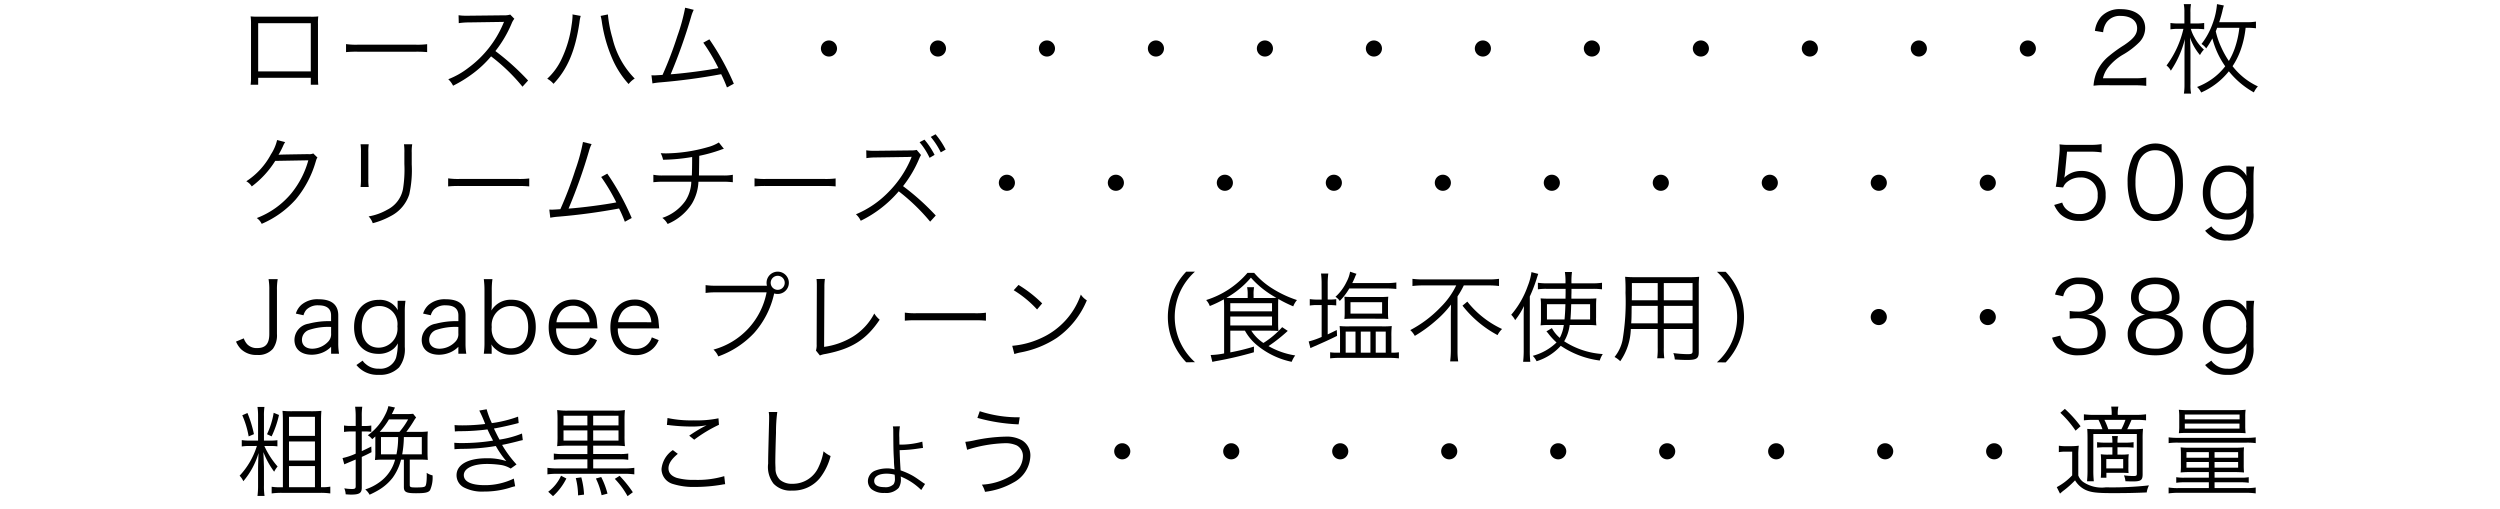 <svg xmlns="http://www.w3.org/2000/svg" viewBox="0 0 331 67.409"><g id="デザイン"><path d="M34.182,10.3v.923h-1a6.754,6.754,0,0,0,.052-.975V3.185a6.668,6.668,0,0,0-.052-1.014,9.376,9.376,0,0,0,1.014.039h6.929a6.772,6.772,0,0,0,1.015-.039A7.051,7.051,0,0,0,42.1,3.185v7.033c0,.39.012.728.039,1h-.989V10.3Zm6.967-7.228H34.182V9.451h6.967Z"/><path d="M45.815,5.837a9.21,9.21,0,0,0,1.613.078H54.98a10.261,10.261,0,0,0,1.574-.065V6.9a14.871,14.871,0,0,0-1.586-.052h-7.54a14.235,14.235,0,0,0-1.613.052Z"/><path d="M69.178,11.479a24.216,24.216,0,0,0-4.16-4.017,14.116,14.116,0,0,1-2.484,2.327,16.741,16.741,0,0,1-2.548,1.56,2.907,2.907,0,0,0-.636-.858A10.46,10.46,0,0,0,61.988,9a14.082,14.082,0,0,0,4.641-5.863c.026-.078.039-.091.065-.156a.239.239,0,0,0,.039-.091,2.2,2.2,0,0,1-.311.013l-4.343.065a8.747,8.747,0,0,0-1.339.1l-.026-1.053a6.109,6.109,0,0,0,1.027.065h.338l4.642-.052a2.428,2.428,0,0,0,.832-.1l.546.559a2.424,2.424,0,0,0-.365.637A15.685,15.685,0,0,1,65.59,6.76a32.391,32.391,0,0,1,4.329,3.9Z"/><path d="M76.886,2.106a5.235,5.235,0,0,0-.169.884C76.171,6.7,75.144,9.139,73.285,11.1a2.859,2.859,0,0,0-.832-.676,8.357,8.357,0,0,0,1.885-2.574,15.055,15.055,0,0,0,1.339-4.511,10.311,10.311,0,0,0,.13-1.222,1.436,1.436,0,0,0-.013-.208Zm3.6-.195a16.344,16.344,0,0,0,.6,3.12A11.349,11.349,0,0,0,84.036,10.4a3.015,3.015,0,0,0-.806.728,12.114,12.114,0,0,1-2.171-3.38,19.073,19.073,0,0,1-1.365-4.784,6.038,6.038,0,0,0-.169-.858Z"/><path d="M91.85,1.3a5.131,5.131,0,0,0-.352.936,70.432,70.432,0,0,1-2.7,7.6c1.729-.117,4.784-.52,6.318-.819a25.182,25.182,0,0,0-2-3.367l.806-.442a33.608,33.608,0,0,1,3.237,5.876l-.91.494a17.89,17.89,0,0,0-.766-1.755,80.371,80.371,0,0,1-8,1.079,9.245,9.245,0,0,0-1.1.143l-.13-1.079c.3.013.3.013.364.013.091,0,.806-.039,1.105-.065a49.811,49.811,0,0,0,1.964-5.148,24.622,24.622,0,0,0,1.026-3.744Z"/><path d="M37.756,18.816a2.542,2.542,0,0,0-.285.533,12.342,12.342,0,0,1-.6,1.157c.169-.039.169-.039,3.927-.1a1.294,1.294,0,0,0,.676-.09l.558.545c-.117.156-.117.169-.26.638a13.738,13.738,0,0,1-2.6,4.887,12.724,12.724,0,0,1-4.525,3.251,1.953,1.953,0,0,0-.65-.767,11.058,11.058,0,0,0,4.589-3.289,11.934,11.934,0,0,0,2.236-4.356l-4.381.078a12.551,12.551,0,0,1-3.107,3.381A1.927,1.927,0,0,0,32.608,24a9.623,9.623,0,0,0,3.263-3.562,5.886,5.886,0,0,0,.819-1.9Z"/><path d="M48.818,19.1a7.145,7.145,0,0,0-.051,1.079v3.5a6.921,6.921,0,0,0,.051,1.079H47.739a7.835,7.835,0,0,0,.053-1.091V20.194a7.622,7.622,0,0,0-.053-1.092Zm5.76,0a5.8,5.8,0,0,0-.065,1.131v1.535a14.647,14.647,0,0,1-.325,3.964,4.939,4.939,0,0,1-2.47,2.887,10.28,10.28,0,0,1-2.366.936,2.486,2.486,0,0,0-.546-.9,7.552,7.552,0,0,0,2.469-.885,3.872,3.872,0,0,0,2.08-2.742,16.073,16.073,0,0,0,.183-3.316V20.247a7.236,7.236,0,0,0-.052-1.145Z"/><path d="M59.336,23.613a9.2,9.2,0,0,0,1.612.078H68.5a10.229,10.229,0,0,0,1.572-.065V24.68a14.794,14.794,0,0,0-1.586-.053h-7.54a14.128,14.128,0,0,0-1.612.053Z"/><path d="M78.329,19.076a5.066,5.066,0,0,0-.351.936,70.3,70.3,0,0,1-2.7,7.606c1.73-.118,4.785-.52,6.319-.82a25.27,25.27,0,0,0-2-3.366l.806-.443a33.649,33.649,0,0,1,3.237,5.877l-.91.494a17.54,17.54,0,0,0-.767-1.756,80.016,80.016,0,0,1-8,1.08,9.09,9.09,0,0,0-1.106.143l-.129-1.079c.3.013.3.013.364.013.091,0,.806-.039,1.1-.065a49.376,49.376,0,0,0,1.964-5.149A24.668,24.668,0,0,0,77.185,18.8Z"/><path d="M95.841,19.7a2.6,2.6,0,0,0-.4.131,20.327,20.327,0,0,1-2.861.8c-.013,1.248-.025,2.093-.039,2.6h3.12a6.1,6.1,0,0,0,1.365-.091v.988a10.224,10.224,0,0,0-1.365-.065H92.474a6.2,6.2,0,0,1-.846,2.873,7,7,0,0,1-3.236,2.718,2.477,2.477,0,0,0-.7-.806,6.073,6.073,0,0,0,3.042-2.236,4.884,4.884,0,0,0,.793-2.549H87.871a10.243,10.243,0,0,0-1.365.065v-.988a6.113,6.113,0,0,0,1.365.091H91.6c.025-.571.039-1.3.039-2.444a24.561,24.561,0,0,1-3.849.364,3.391,3.391,0,0,0-.312-.871c.365.027.559.027.754.027a20.89,20.89,0,0,0,5.46-.82,5.426,5.426,0,0,0,1.483-.624Z"/><path d="M99.9,23.613a9.189,9.189,0,0,0,1.612.078h7.553a10.253,10.253,0,0,0,1.573-.065V24.68a14.794,14.794,0,0,0-1.586-.053h-7.54a14.117,14.117,0,0,0-1.612.053Z"/><path d="M123.153,29.347a26.2,26.2,0,0,0-4.16-4.017,15.59,15.59,0,0,1-5.031,3.9,2.589,2.589,0,0,0-.637-.857,13,13,0,0,0,4.317-2.952,14.045,14.045,0,0,0,2.963-4.407c.04-.091.04-.117.1-.26-.116.013-.155.013-.312.026l-4.341.065a8.479,8.479,0,0,0-1.34.092L114.69,19.9a6.109,6.109,0,0,0,1.027.065h.339l4.615-.052a2.971,2.971,0,0,0,.7-.065l.572.677a4.363,4.363,0,0,0-.247.493,15.683,15.683,0,0,1-2.132,3.628,31.757,31.757,0,0,1,4.33,3.887ZM122.4,18.491a9.828,9.828,0,0,1,1.339,2.015l-.663.39a9.107,9.107,0,0,0-1.325-2.067Zm1.469-.715a10.586,10.586,0,0,1,1.34,2.028l-.65.364a10.339,10.339,0,0,0-1.327-2.041Z"/><path d="M36.769,36.957a7.766,7.766,0,0,0-.1,1.456v5.8a3.047,3.047,0,0,1-.533,1.963,2.524,2.524,0,0,1-2.093.819,2.91,2.91,0,0,1-2.145-.78,3.3,3.3,0,0,1-.65-.988l1.028-.429a2.3,2.3,0,0,0,.454.78,1.734,1.734,0,0,0,1.326.507c1.1,0,1.6-.572,1.6-1.872v-5.8a7.867,7.867,0,0,0-.1-1.456Z"/><path d="M43.839,45.914a3.394,3.394,0,0,1-1.2.793,3.847,3.847,0,0,1-1.353.26c-1.43,0-2.3-.741-2.3-1.976a2.194,2.194,0,0,1,1.86-2.132,10.6,10.6,0,0,1,2.989-.338v-.754c0-.884-.559-1.339-1.638-1.339a2.132,2.132,0,0,0-1.612.559,1.816,1.816,0,0,0-.4.754l-1.015-.221a2.572,2.572,0,0,1,.728-1.157,3.275,3.275,0,0,1,2.288-.741c1.716,0,2.6.728,2.6,2.132v3.653a8.21,8.21,0,0,0,.105,1.43H43.839Zm0-2.626a8.029,8.029,0,0,0-2.873.377A1.38,1.38,0,0,0,39.979,45c0,.715.532,1.17,1.377,1.17a2.941,2.941,0,0,0,2.081-.923,1.42,1.42,0,0,0,.4-1.118Z"/><path d="M48.013,47.747a1.79,1.79,0,0,0,.416.455,2.483,2.483,0,0,0,1.741.611,2.19,2.19,0,0,0,2.263-1.43,7.268,7.268,0,0,0,.233-1.924,2.344,2.344,0,0,1-.559.715,3.015,3.015,0,0,1-2.014.676c-1.964,0-3.212-1.365-3.212-3.536,0-2.21,1.274-3.614,3.289-3.614a2.686,2.686,0,0,1,2.5,1.365c-.013-.221-.025-.325-.025-.494V39.83h1.04a9.792,9.792,0,0,0-.091,1.456V45.94a3.937,3.937,0,0,1-.754,2.7,3.509,3.509,0,0,1-2.7.988,3.558,3.558,0,0,1-2.95-1.3Zm2.132-1.716a2.516,2.516,0,0,0,2.469-2.821,2.389,2.389,0,0,0-2.391-2.691c-1.444,0-2.327,1.066-2.327,2.8C47.9,45,48.753,46.031,50.145,46.031Z"/><path d="M60.687,45.914a3.388,3.388,0,0,1-1.2.793,3.837,3.837,0,0,1-1.352.26c-1.43,0-2.3-.741-2.3-1.976A2.193,2.193,0,0,1,57.7,42.859a10.614,10.614,0,0,1,2.99-.338v-.754c0-.884-.559-1.339-1.638-1.339a2.132,2.132,0,0,0-1.612.559,1.827,1.827,0,0,0-.4.754L56.02,41.52a2.572,2.572,0,0,1,.728-1.157,3.274,3.274,0,0,1,2.288-.741c1.716,0,2.6.728,2.6,2.132v3.653a8.313,8.313,0,0,0,.1,1.43H60.687Zm0-2.626a8.036,8.036,0,0,0-2.874.377A1.38,1.38,0,0,0,56.826,45c0,.715.532,1.17,1.378,1.17a2.939,2.939,0,0,0,2.08-.923,1.417,1.417,0,0,0,.4-1.118Z"/><path d="M64.054,46.837a10.248,10.248,0,0,0,.091-1.5V38.426a10.741,10.741,0,0,0-.091-1.469H65.2a9.935,9.935,0,0,0-.091,1.482v1.755a7.188,7.188,0,0,1-.052.923,2.957,2.957,0,0,1,2.678-1.43c2,0,3.2,1.352,3.2,3.614,0,2.288-1.223,3.666-3.251,3.666a2.915,2.915,0,0,1-2.015-.7,2.35,2.35,0,0,1-.611-.676,4.455,4.455,0,0,1,.039.52v.728Zm3.6-6.318A2.524,2.524,0,0,0,65.107,43.3a2.544,2.544,0,0,0,2.509,2.821c1.456,0,2.314-1.053,2.314-2.834C69.93,41.533,69.1,40.519,67.655,40.519Z"/><path d="M73.635,43.483a2.945,2.945,0,0,0,.52,1.82,2.175,2.175,0,0,0,1.833.884,2.124,2.124,0,0,0,2.145-1.521l.91.364a3.108,3.108,0,0,1-.715,1.079,3.246,3.246,0,0,1-2.353.91c-2.041,0-3.329-1.43-3.329-3.679,0-2.223,1.275-3.679,3.225-3.679a3.075,3.075,0,0,1,3.147,2.821c.012.143.064.65.09,1Zm4.433-.819a2.373,2.373,0,0,0-.689-1.6,2.109,2.109,0,0,0-1.534-.585A2.035,2.035,0,0,0,74,41.611a2.7,2.7,0,0,0-.325,1.053Z"/><path d="M81.8,43.483a2.945,2.945,0,0,0,.52,1.82,2.175,2.175,0,0,0,1.833.884A2.124,2.124,0,0,0,86.3,44.666l.91.364a3.108,3.108,0,0,1-.715,1.079,3.246,3.246,0,0,1-2.353.91c-2.041,0-3.328-1.43-3.328-3.679,0-2.223,1.274-3.679,3.224-3.679a3.075,3.075,0,0,1,3.147,2.821c.012.143.064.65.09,1Zm4.433-.819a2.373,2.373,0,0,0-.689-1.6,2.109,2.109,0,0,0-1.534-.585,2.035,2.035,0,0,0-1.846,1.131,2.7,2.7,0,0,0-.325,1.053Z"/><path d="M101.545,37.828a1.378,1.378,0,0,1-.052-.377,1.476,1.476,0,1,1,1.47,1.469,1.524,1.524,0,0,1-.455-.065c-.014.039-.014.039-.027.078a11.59,11.59,0,0,1-2.652,5.174A12.056,12.056,0,0,1,95.1,47.188a2.572,2.572,0,0,0-.637-.9,9.748,9.748,0,0,0,7.033-7.579H94.876a9.607,9.607,0,0,0-1.456.078V37.749a9.089,9.089,0,0,0,1.469.079h6.656Zm.494-.391a.93.93,0,1,0,.937-.922A.933.933,0,0,0,102.039,37.437Z"/><path d="M109.216,36.931a7.966,7.966,0,0,0-.066,1.157l-.039,7.839a9.82,9.82,0,0,0,3.719-1.3,7.869,7.869,0,0,0,2.925-3.12,3.311,3.311,0,0,0,.715.819c-1.782,2.652-3.693,3.861-7.163,4.537a3.25,3.25,0,0,0-.754.2l-.521-.65a2.462,2.462,0,0,0,.092-.845l.025-7.449v-.481a6.457,6.457,0,0,0-.039-.7Z"/><path d="M119.8,41.39a9.2,9.2,0,0,0,1.612.078h7.554a10.229,10.229,0,0,0,1.572-.065v1.053a14.871,14.871,0,0,0-1.586-.052h-7.54a14.213,14.213,0,0,0-1.612.052Z"/><path d="M134.02,45.784a11.321,11.321,0,0,0,3.783-1,9.823,9.823,0,0,0,5.3-5.785,2.6,2.6,0,0,0,.793.767,11.409,11.409,0,0,1-3.965,4.966,13.107,13.107,0,0,1-4.849,1.937,6.775,6.775,0,0,0-.78.208Zm.832-8.06a16.926,16.926,0,0,1,3.132,2.444l-.675.806a14.355,14.355,0,0,0-3.094-2.548Z"/><path d="M157.056,47.968a8.755,8.755,0,0,1-1.808-2.8,8.507,8.507,0,0,1,0-6.4,8.769,8.769,0,0,1,1.808-2.8h1.157a8.213,8.213,0,0,0-1.977,2.692,8.117,8.117,0,0,0,0,6.6,8.211,8.211,0,0,0,1.977,2.691Z"/><path d="M162.893,43.782v2.873a28.8,28.8,0,0,0,3.132-.767l-.012.754a48.522,48.522,0,0,1-5.019,1.17c-.142.026-.26.052-.48.1l-.221-.91a10.225,10.225,0,0,0,1.78-.208V40.714c0-.429-.012-.819-.038-1.079a16,16,0,0,1-1.859.884,2.331,2.331,0,0,0-.482-.793,11.864,11.864,0,0,0,5.474-3.6h.884a10.2,10.2,0,0,0,2.34,2.029,14.674,14.674,0,0,0,3.328,1.573,2.821,2.821,0,0,0-.494.832,17.211,17.211,0,0,1-1.976-.976c-.026.287-.026.534-.026.95v2.236c0,.52.013.754.039,1.053-.312-.026-.663-.039-1.209-.039h-2.379a5.434,5.434,0,0,0,1.6,1.625,11.513,11.513,0,0,0,2.484-2.093l.741.494a20.946,20.946,0,0,1-2.548,2.015,10.236,10.236,0,0,0,3.536,1.235,3.43,3.43,0,0,0-.468.845A10.578,10.578,0,0,1,166.4,45.68a6.65,6.65,0,0,1-1.572-1.9ZM168,39.453c.455,0,.637,0,.988-.026a12.455,12.455,0,0,1-3.367-2.665,12.1,12.1,0,0,1-3.25,2.678c.338.013.507.013.9.013h1.923v-.442a4.63,4.63,0,0,0-.077-.988h.923a4.955,4.955,0,0,0-.065.988v.442Zm-5.109,1.768h5.525V40.142h-5.525Zm0,1.872h5.525V41.91h-5.525Z"/><path d="M174.982,37.645a10.69,10.69,0,0,0-.078-1.429h.962a10.489,10.489,0,0,0-.078,1.443v2h.169a6.23,6.23,0,0,0,.962-.052v.832a9.121,9.121,0,0,0-.936-.052h-.195v3.887c.494-.234.637-.3,1.2-.585l.039.78c-.988.494-1.768.845-2.99,1.378-.208.091-.377.169-.533.247l-.234-.884a10.419,10.419,0,0,0,1.716-.6V40.389h-.572a6.072,6.072,0,0,0-1,.065V39.6a6.4,6.4,0,0,0,1.028.065h.545Zm9.425,9.049a4.946,4.946,0,0,0,.807-.052v.806a11.259,11.259,0,0,0-1.235-.065H177.31a10.008,10.008,0,0,0-1.2.065v-.806a5.714,5.714,0,0,0,.91.052h.4V44.562a12.41,12.41,0,0,0-.052-1.391,11.463,11.463,0,0,0,1.339.039h4.225a11.567,11.567,0,0,0,1.339-.039,11.352,11.352,0,0,0-.051,1.378v2.145Zm-5.759-8.5a8.507,8.507,0,0,1-1.26,1.651,1.944,1.944,0,0,0-.573-.546,6.376,6.376,0,0,0,1.469-1.976,4.392,4.392,0,0,0,.468-1.352l.846.285a3.8,3.8,0,0,0-.235.534c-.156.337-.22.494-.325.689h4.485a9.093,9.093,0,0,0,1.353-.078v.858a12.524,12.524,0,0,0-1.353-.065Zm.365,4c-.455,0-.7.013-1.015.039a7.609,7.609,0,0,0,.039-.806V40.09a7.609,7.609,0,0,0-.039-.806c.26.026.572.039,1.015.039h3.769a10.186,10.186,0,0,0,1.028-.039,7.031,7.031,0,0,0-.039.806v1.326a6.817,6.817,0,0,0,.039.819c-.313-.026-.507-.039-.95-.039Zm-.846,4.5h1.3V43.9h-1.3Zm.638-5.174h4.185V40.012h-4.185Zm1.364,5.174h1.274V43.9h-1.274Zm1.977,0h1.326V43.9h-1.326Z"/><path d="M188.425,37.789a11.935,11.935,0,0,0-1.417.078v-.95a10.48,10.48,0,0,0,1.4.079h8.645a9.917,9.917,0,0,0,1.417-.079v.95a11.1,11.1,0,0,0-1.4-.078h-3.263a11.086,11.086,0,0,1-.832,1.456v7.2a9.46,9.46,0,0,0,.09,1.4H192a11.944,11.944,0,0,0,.091-1.4V41.806c0-.52.013-.962.026-1.482a13.251,13.251,0,0,1-1.989,2.106,17.92,17.92,0,0,1-2.809,2.041,2.936,2.936,0,0,0-.6-.767,15.52,15.52,0,0,0,4.016-3.029,10.393,10.393,0,0,0,2.068-2.886Zm5.85,2.145a12.241,12.241,0,0,0,2,2.015,12.551,12.551,0,0,0,2.6,1.612,3.015,3.015,0,0,0-.6.806,14.566,14.566,0,0,1-4.641-3.9Z"/><path d="M201.736,42.092c0-.663,0-.754.039-1.573a9.55,9.55,0,0,1-1.17,1.872,2.643,2.643,0,0,0-.52-.715,11.844,11.844,0,0,0,2.185-3.8,7.676,7.676,0,0,0,.494-1.846l.9.234c-.091.26-.13.377-.234.715a19.693,19.693,0,0,1-.884,2.275v7.124a13.629,13.629,0,0,0,.065,1.521h-.949a13.4,13.4,0,0,0,.078-1.56Zm3.38.936a9.808,9.808,0,0,0-1.143.052,6.348,6.348,0,0,0,.051-.884V40.415a5.624,5.624,0,0,0-.051-.91c.35.026.532.039,1.17.039h2.131l.013-.78v-.52h-2.47a7.453,7.453,0,0,0-1.2.065v-.872a8.379,8.379,0,0,0,1.248.079h2.405a8.634,8.634,0,0,0-.078-1.5h.937a9.631,9.631,0,0,0-.066,1.5h2.744a9.13,9.13,0,0,0,1.3-.079v.872a8,8,0,0,0-1.221-.065h-2.822v.377c0,.052,0,.221-.012.468v.455h2.1c.56,0,.859-.013,1.209-.039-.025.286-.039.611-.039.975v1.56a6.78,6.78,0,0,0,.039,1.04,11.346,11.346,0,0,0-1.287-.052h-2.249a5.5,5.5,0,0,1-.728,2.158,10.574,10.574,0,0,0,5.11,1.69,3.417,3.417,0,0,0-.4.858,11.912,11.912,0,0,1-5.162-1.95,7.087,7.087,0,0,1-3.2,2.041,2.794,2.794,0,0,0-.507-.715,7.132,7.132,0,0,0,3.147-1.768,8.288,8.288,0,0,1-1.132-1.235c-.1-.117-.116-.143-.208-.234l.728-.429a4.41,4.41,0,0,0,1.041,1.287,5,5,0,0,0,.533-1.7Zm-.3-2.756V42.3h2.328c.051-.507.09-1.131.117-2.028Zm3.211,0c-.026.884-.051,1.43-.1,2.028h2.6V40.272Z"/><path d="M220.288,46.018a9.324,9.324,0,0,0,.065,1.417h-.936a9.572,9.572,0,0,0,.064-1.417V43.561H215.92a7.839,7.839,0,0,1-1.4,4.264,3.174,3.174,0,0,0-.754-.559,5.235,5.235,0,0,0,1.052-2.2,30.335,30.335,0,0,0,.4-6.3,19.757,19.757,0,0,0-.052-2.119,13.834,13.834,0,0,0,1.43.052h6.994a12.6,12.6,0,0,0,1.378-.052,10.953,10.953,0,0,0-.052,1.273v8.724c0,.819-.3,1.014-1.56,1.014-.416,0-1.066-.026-1.612-.065a3.038,3.038,0,0,0-.195-.845,16.624,16.624,0,0,0,1.859.143c.572,0,.689-.065.689-.39V43.561h-3.809Zm-4.251-5.525c-.014.364-.014.676-.014.858-.012.806-.012.858-.051,1.456h3.509V40.493Zm3.444-3.016h-3.419v1.547l-.012.728h3.431Zm4.616,2.275V37.477h-3.809v2.275Zm-3.809,3.055H224.1V40.493h-3.809Z"/><path d="M227.32,47.968a8.089,8.089,0,0,0,1.976-2.691,8.117,8.117,0,0,0,0-6.6,8.1,8.1,0,0,0-1.976-2.692h1.158a8.777,8.777,0,0,1,1.806,2.8,8.507,8.507,0,0,1,0,6.4,8.763,8.763,0,0,1-1.806,2.8Z"/><path d="M33.076,59.049a6.317,6.317,0,0,0-1.066.065v-.845a6.3,6.3,0,0,0,1.079.065h1.079V55.123a7.806,7.806,0,0,0-.078-1.248h.924a7.753,7.753,0,0,0-.066,1.235v3.224h.82a6.442,6.442,0,0,0,.961-.052V59.1a6.784,6.784,0,0,0-.961-.052H35a10.982,10.982,0,0,0,1.755,2.717,3.315,3.315,0,0,0-.455.69,10.994,10.994,0,0,1-1.43-2.6c.026.481.052,1.144.078,1.977v2.417a8.613,8.613,0,0,0,.078,1.417H34.09a10.8,10.8,0,0,0,.078-1.43v-2.2c0-.469.039-1.509.065-2.055a10.227,10.227,0,0,1-2.015,3.731,2.572,2.572,0,0,0-.494-.728,10.159,10.159,0,0,0,2.288-3.939Zm-.312-4.368a15.71,15.71,0,0,1,.858,2.8l-.7.3a12.047,12.047,0,0,0-.845-2.8Zm4.174.26a12.888,12.888,0,0,1-.976,2.834l-.61-.286a10.413,10.413,0,0,0,.883-2.834Zm4.16-.494a13.952,13.952,0,0,0,1.456-.052c-.039.429-.052.871-.052,1.495v8.619h.13a6.033,6.033,0,0,0,1.1-.078v.9a9.4,9.4,0,0,0-1.326-.079h-5.1a9.445,9.445,0,0,0-1.338.079v-.885a6.585,6.585,0,0,0,1.2.065h.286V55.76c0-.559-.013-.936-.052-1.365a11.471,11.471,0,0,0,1.314.052ZM38.264,57.71H41.7V55.188H38.264Zm0,3.263H41.7V58.451H38.264Zm0,3.536H41.7v-2.8H38.264Z"/><path d="M47.9,64.562c0,.714-.312.922-1.405.922-.247,0-.4-.013-.727-.039a2.413,2.413,0,0,0-.182-.793,6.3,6.3,0,0,0,.987.092c.416,0,.521-.066.521-.378V60.843c-.2.078-.2.078-.651.273-.286.117-.286.117-.494.208-.169.065-.22.092-.363.156l-.234-.832a8.444,8.444,0,0,0,1.742-.585V57.125h-.624a6.535,6.535,0,0,0-.923.065v-.858a4.878,4.878,0,0,0,.923.065h.624V55.162a9.133,9.133,0,0,0-.078-1.313h.949a8.494,8.494,0,0,0-.065,1.3V56.4h.494a3.818,3.818,0,0,0,.766-.065v.845a4.781,4.781,0,0,0-.818-.052H47.9v2.6c.442-.208.65-.3,1.26-.611l.027.754c-.585.3-.767.39-1.287.624Zm5.2-3.706A7.077,7.077,0,0,1,52,63.235a6.6,6.6,0,0,1-1.9,1.664,11.333,11.333,0,0,1-1.169.6,2.34,2.34,0,0,0-.573-.7,6.474,6.474,0,0,0,1.808-.9,5.318,5.318,0,0,0,2.144-3.042H50.8a9.768,9.768,0,0,0-1.157.052,7.97,7.97,0,0,0,.051-1.066V57.788c-.155.13-.22.2-.416.364a1.8,1.8,0,0,0-.585-.52,7.284,7.284,0,0,0,2.328-2.769,4.305,4.305,0,0,0,.4-1.092l.871.182a9.361,9.361,0,0,1-.416.871h1.95a7.879,7.879,0,0,0,.871-.039l.4.494a2.877,2.877,0,0,0-.221.3,15.1,15.1,0,0,1-1.079,1.6h1.69a9.1,9.1,0,0,0,1.157-.052c-.026.273-.039.624-.039,1.092V59.8c0,.52.013.819.039,1.092a11.088,11.088,0,0,0-1.157-.039H54.253V64.2c0,.3.1.339.819.339.819,0,1.092-.039,1.222-.157s.208-.6.208-1.469a2.957,2.957,0,0,0-.013-.312,2.279,2.279,0,0,0,.781.339,4.1,4.1,0,0,1-.326,1.949c-.221.325-.65.416-1.859.416-1.3,0-1.612-.156-1.612-.819V60.856Zm-.208-3.679a9.7,9.7,0,0,0,1.144-1.651H51.5a9.856,9.856,0,0,1-1.223,1.651h2.614Zm-.4,2.977a11.186,11.186,0,0,0,.222-2.288H50.443v2.288Zm3.355,0V57.866H53.473a14.065,14.065,0,0,1-.221,2.288Z"/><path d="M60.182,56.28c.311.026.532.039.974.039a25.685,25.685,0,0,0,3.081-.182,16.835,16.835,0,0,0-.78-1.781l.976-.169a10.725,10.725,0,0,0,.688,1.833,16.458,16.458,0,0,0,3.472-.858l.078.845c-1.157.312-2.549.611-3.276.728.2.429.545,1.118.741,1.469a13.209,13.209,0,0,0,2.976-.806l.105.871c-.222.052-.274.052-.7.169-.911.234-1.561.377-2.041.468a15.184,15.184,0,0,0,1.911,2.587l-.768.547a3.511,3.511,0,0,0-1.429-.495,13.172,13.172,0,0,0-1.7-.117c-1.872,0-3.081.585-3.081,1.482,0,.859.989,1.326,2.769,1.326a8.771,8.771,0,0,0,3.849-.871l.181,1.014a7.541,7.541,0,0,0-.779.222,11.366,11.366,0,0,1-3.328.481,5.247,5.247,0,0,1-2.679-.546,1.818,1.818,0,0,1-.975-1.613c0-1.4,1.5-2.249,3.965-2.249a7.81,7.81,0,0,1,2.626.377,11.918,11.918,0,0,1-1.39-2,27.1,27.1,0,0,1-4.564.377c-.624.026-.676.026-.91.052l-.025-.858a10.077,10.077,0,0,0,1.04.039,25.894,25.894,0,0,0,4.094-.325c-.338-.637-.416-.78-.741-1.482a27.656,27.656,0,0,1-3.51.234,7.094,7.094,0,0,0-.806.039Z"/><path d="M75.3,59.01a11.544,11.544,0,0,0-1.534.065,12.822,12.822,0,0,0,.051-1.43v-1.9a13.214,13.214,0,0,0-.051-1.456,9.13,9.13,0,0,0,1.456.078h6.019a8.018,8.018,0,0,0,1.5-.078,12.644,12.644,0,0,0-.052,1.417v1.937a12.614,12.614,0,0,0,.052,1.43,11.353,11.353,0,0,0-1.508-.065H78.537v1.105h3.5a6.566,6.566,0,0,0,1.144-.065v.832a6.675,6.675,0,0,0-1.131-.065h-3.51v1.2H82.71a8.4,8.4,0,0,0,1.274-.078v.871a9.3,9.3,0,0,0-1.274-.078H73.727a8.9,8.9,0,0,0-1.248.078v-.871a8.041,8.041,0,0,0,1.248.078H77.77v-1.2H74.455a6.61,6.61,0,0,0-1.132.065V60.05a6.427,6.427,0,0,0,1.132.065H77.77V59.01Zm-.313,4.343a7.884,7.884,0,0,1-1.767,2.339l-.637-.585a5.529,5.529,0,0,0,1.7-2.119Zm2.783-8.308H74.61v1.274h3.16Zm0,1.937H74.61v1.352h3.16ZM76.964,63.2a10.411,10.411,0,0,1,.364,2.288l-.793.1a9.505,9.505,0,0,0-.3-2.288Zm4.927-6.877V55.045H78.537v1.274Zm0,2.015V56.982H78.537v1.352ZM79.6,63.157a10.588,10.588,0,0,1,.832,2.2l-.78.208a9.26,9.26,0,0,0-.755-2.209ZM82.034,63a15.456,15.456,0,0,1,1.755,2.171l-.7.52A10.85,10.85,0,0,0,81.4,63.4Z"/><path d="M89.743,60.089c-.845.7-1.235,1.3-1.235,1.911s.377,1.027,1.105,1.274a8.278,8.278,0,0,0,2.379.26,12.379,12.379,0,0,0,3.9-.493l.117,1.065a3.858,3.858,0,0,0-.443.065,21.194,21.194,0,0,1-3.509.3,9.178,9.178,0,0,1-2.991-.4A2.07,2.07,0,0,1,87.585,62.1a3.416,3.416,0,0,1,1.5-2.509Zm-1.365-4.745a14.863,14.863,0,0,0,3.458.312,14.217,14.217,0,0,0,3.289-.273l.065.858a18.551,18.551,0,0,0-3.276,1.976l-.663-.533a20.3,20.3,0,0,1,1.729-1.079c.143-.078.169-.091.326-.169.09-.052.117-.052.247-.13a10.289,10.289,0,0,1-1.963.169,25.448,25.448,0,0,1-2.861-.169,3.053,3.053,0,0,0-.429-.039Z"/><path d="M102.912,54.551a20.043,20.043,0,0,0-.169,2.743c-.053,1.56-.092,3.328-.092,3.913,0,.156.014.481.027.78a2.039,2.039,0,0,0,.611,1.56,2.446,2.446,0,0,0,1.625.507,3.733,3.733,0,0,0,3.484-2.262,7.686,7.686,0,0,0,.637-2.041,3.677,3.677,0,0,0,.936.624,7.9,7.9,0,0,1-1.443,2.951,4.552,4.552,0,0,1-3.666,1.626,3.083,3.083,0,0,1-2.444-.911,3.621,3.621,0,0,1-.715-2.665c0-.871.013-1.2.116-5.291.014-.39.014-.637.014-.845a4.1,4.1,0,0,0-.052-.689Z"/><path d="M119.149,56.449a7.1,7.1,0,0,0-.078,1.508c0,.039,0,.338.013.91a10.635,10.635,0,0,0,3.029-.39l.091.832c-.142.013-.142.013-.7.091a17.454,17.454,0,0,1-2.393.2c.027.845.052,1.547.13,2.678a9.531,9.531,0,0,1,1.678.754c.338.208.454.286,1.248.846a2.562,2.562,0,0,0,.312.194l-.507.807a8.146,8.146,0,0,0-2.51-1.7,1.549,1.549,0,0,1-.207-.1,4.423,4.423,0,0,1,.025.468,2.011,2.011,0,0,1-.3,1.053,2.241,2.241,0,0,1-1.859.663,2.556,2.556,0,0,1-1.728-.494,1.41,1.41,0,0,1-.482-1.066,1.519,1.519,0,0,1,.988-1.4,4.332,4.332,0,0,1,1.56-.286,3.387,3.387,0,0,1,.976.13.583.583,0,0,1-.013-.156,10.512,10.512,0,0,1-.066-1.131c-.051-.884-.065-1.274-.078-2.574l-.012-1.417a2.368,2.368,0,0,0-.053-.416Zm-1.768,6.266c-1.027,0-1.638.365-1.638.962,0,.533.468.82,1.339.82a1.5,1.5,0,0,0,1.235-.391,1.283,1.283,0,0,0,.169-.753,3.288,3.288,0,0,0-.039-.508A4.5,4.5,0,0,0,117.381,62.715Z"/><path d="M127.807,58.5a10.289,10.289,0,0,0,1.313-.221,21.721,21.721,0,0,1,3.965-.468,4.134,4.134,0,0,1,2.236.494,2.312,2.312,0,0,1,1.1,2.067,4.142,4.142,0,0,1-2.236,3.51,10,10,0,0,1-3.77,1.236,3.307,3.307,0,0,0-.416-.95,8.244,8.244,0,0,0,3.653-1.053,3.182,3.182,0,0,0,1.118-.923,2.91,2.91,0,0,0,.663-1.768,1.577,1.577,0,0,0-.832-1.456,3.621,3.621,0,0,0-1.6-.286,18.147,18.147,0,0,0-4.953.871Zm1.911-4.056a16.4,16.4,0,0,0,5.291.806l-.143.936a23.657,23.657,0,0,1-5.46-.858Z"/><path d="M110.822,6.422a1.066,1.066,0,1,1-1.066-1.066A1.071,1.071,0,0,1,110.822,6.422Z"/><path d="M125.252,6.422a1.066,1.066,0,1,1-1.066-1.066A1.071,1.071,0,0,1,125.252,6.422Z"/><path d="M139.683,6.422a1.066,1.066,0,1,1-1.067-1.066A1.072,1.072,0,0,1,139.683,6.422Z"/><path d="M154.112,6.422a1.066,1.066,0,1,1-1.066-1.066A1.071,1.071,0,0,1,154.112,6.422Z"/><path d="M168.542,6.422a1.066,1.066,0,1,1-1.066-1.066A1.071,1.071,0,0,1,168.542,6.422Z"/><path d="M182.973,6.422a1.066,1.066,0,1,1-1.067-1.066A1.072,1.072,0,0,1,182.973,6.422Z"/><path d="M197.4,6.422a1.066,1.066,0,1,1-1.066-1.066A1.071,1.071,0,0,1,197.4,6.422Z"/><path d="M211.832,6.422a1.066,1.066,0,1,1-1.066-1.066A1.071,1.071,0,0,1,211.832,6.422Z"/><path d="M226.263,6.422A1.066,1.066,0,1,1,225.2,5.356,1.072,1.072,0,0,1,226.263,6.422Z"/><path d="M240.692,6.422a1.066,1.066,0,1,1-1.066-1.066A1.071,1.071,0,0,1,240.692,6.422Z"/><path d="M255.122,6.422a1.066,1.066,0,1,1-1.066-1.066A1.071,1.071,0,0,1,255.122,6.422Z"/><path d="M269.553,6.422a1.066,1.066,0,1,1-1.067-1.066A1.072,1.072,0,0,1,269.553,6.422Z"/><path d="M278.613,11.284a9.31,9.31,0,0,0-1.43.065,5.969,5.969,0,0,1,.377-1.716A5.706,5.706,0,0,1,279.25,7.4a17.65,17.65,0,0,1,1.989-1.43c1.287-.871,1.716-1.443,1.716-2.236,0-.988-.832-1.625-2.158-1.625a2.15,2.15,0,0,0-1.885.845,2.63,2.63,0,0,0-.455,1.313l-1.092-.182a3.527,3.527,0,0,1,.82-1.872,3.321,3.321,0,0,1,2.612-1c1.964,0,3.224.988,3.224,2.522a2.709,2.709,0,0,1-.767,1.846,10.247,10.247,0,0,1-2.21,1.677,7.112,7.112,0,0,0-1.872,1.6,3.655,3.655,0,0,0-.741,1.508h4.147a11.34,11.34,0,0,0,1.586-.091v1.092a14.606,14.606,0,0,0-1.6-.078Z"/><path d="M290.065,3.822a5.031,5.031,0,0,0,.482,1.131A5.853,5.853,0,0,0,291.8,6.565a2.931,2.931,0,0,0-.521.728,7.344,7.344,0,0,1-1.325-2.327c.052.91.065,1.43.065,2.392v3.809a6.006,6.006,0,0,0,.078,1.222h-.949a7.5,7.5,0,0,0,.078-1.209V7.605c0-.9.012-1.495.051-2.431a13.128,13.128,0,0,1-1.858,4.186,2.029,2.029,0,0,0-.572-.689,12.871,12.871,0,0,0,2.236-4.849h-.624a6.381,6.381,0,0,0-1.093.065V3.042a6.641,6.641,0,0,0,1.106.065h.741V1.625A5.08,5.08,0,0,0,289.13.546h.962a5.081,5.081,0,0,0-.078,1.092V3.107h.728a6.945,6.945,0,0,0,1.092-.065v.832a9.917,9.917,0,0,0-1.092-.052Zm7.255-.143a12.738,12.738,0,0,1-.675,2.99,9.864,9.864,0,0,1-1.054,2.093,9.059,9.059,0,0,0,3.354,2.678,2.885,2.885,0,0,0-.533.793A11.208,11.208,0,0,1,295.1,9.438a9.546,9.546,0,0,1-3.666,2.809,2.111,2.111,0,0,0-.546-.729,8.938,8.938,0,0,0,1.976-1.053,8.046,8.046,0,0,0,1.755-1.69,11.088,11.088,0,0,1-1.7-3.692,11.753,11.753,0,0,1-.819,1.326,2.11,2.11,0,0,0-.624-.585,9.6,9.6,0,0,0,1.495-2.756,9.4,9.4,0,0,0,.559-2.522l.91.182a6.931,6.931,0,0,0-.2.754c-.1.429-.273,1.027-.416,1.456H297.4a7.509,7.509,0,0,0,1.288-.078v.884a9.957,9.957,0,0,0-1.262-.065Zm-3.77,0c-.091.234-.1.273-.182.455a9.942,9.942,0,0,0,.715,2.106A11.966,11.966,0,0,0,295.1,8.073a9.269,9.269,0,0,0,.78-1.664,12.391,12.391,0,0,0,.611-2.73Z"/><path d="M134.378,24.2a1.066,1.066,0,1,1-1.066-1.067A1.071,1.071,0,0,1,134.378,24.2Z"/><path d="M148.808,24.2a1.066,1.066,0,1,1-1.067-1.067A1.072,1.072,0,0,1,148.808,24.2Z"/><path d="M163.238,24.2a1.066,1.066,0,1,1-1.066-1.067A1.071,1.071,0,0,1,163.238,24.2Z"/><path d="M177.668,24.2a1.066,1.066,0,1,1-1.066-1.067A1.071,1.071,0,0,1,177.668,24.2Z"/><path d="M192.1,24.2a1.066,1.066,0,1,1-1.067-1.067A1.072,1.072,0,0,1,192.1,24.2Z"/><path d="M206.528,24.2a1.066,1.066,0,1,1-1.066-1.067A1.071,1.071,0,0,1,206.528,24.2Z"/><path d="M220.958,24.2a1.066,1.066,0,1,1-1.066-1.067A1.071,1.071,0,0,1,220.958,24.2Z"/><path d="M235.388,24.2a1.066,1.066,0,1,1-1.067-1.067A1.072,1.072,0,0,1,235.388,24.2Z"/><path d="M249.818,24.2a1.066,1.066,0,1,1-1.066-1.067A1.071,1.071,0,0,1,249.818,24.2Z"/><path d="M264.248,24.2a1.066,1.066,0,1,1-1.066-1.067A1.071,1.071,0,0,1,264.248,24.2Z"/><path d="M273.4,22.951a3.838,3.838,0,0,1-.1.585,3.154,3.154,0,0,1,2.274-.9,3.264,3.264,0,0,1,2.34.884,3.021,3.021,0,0,1,.871,2.289,3.242,3.242,0,0,1-3.51,3.432,3.518,3.518,0,0,1-2.483-.884,4.042,4.042,0,0,1-.818-1.222l1.065-.312a2,2,0,0,0,.416.754,2.422,2.422,0,0,0,1.847.767,2.321,2.321,0,0,0,2.431-2.483,2.182,2.182,0,0,0-2.276-2.366,2.7,2.7,0,0,0-1.7.545,1.682,1.682,0,0,0-.6.781l-.974-.092a10.5,10.5,0,0,0,.194-1.338l.286-2.938c.027-.378.039-.534.039-.781a5.2,5.2,0,0,0-.026-.559,8.848,8.848,0,0,0,1.379.065h2.678a8.539,8.539,0,0,0,1.521-.1v1.105a9.019,9.019,0,0,0-1.521-.1h-3.055Z"/><path d="M282.968,28.332a3.226,3.226,0,0,1-.78-1.2,8.984,8.984,0,0,1-.494-3,7.6,7.6,0,0,1,.754-3.536,3.485,3.485,0,0,1,5.291-.676,3.28,3.28,0,0,1,.781,1.2,8.949,8.949,0,0,1,.494,3.016,6.789,6.789,0,0,1-.91,3.758,3.181,3.181,0,0,1-2.757,1.365A3.241,3.241,0,0,1,282.968,28.332Zm.754-7.774a2.655,2.655,0,0,0-.585.949,8.067,8.067,0,0,0-.4,2.626,7.188,7.188,0,0,0,.611,3.1,2.217,2.217,0,0,0,2.015,1.131,2.166,2.166,0,0,0,1.6-.611,2.556,2.556,0,0,0,.611-1.015,8.059,8.059,0,0,0,.4-2.626,7.36,7.36,0,0,0-.585-3.028,2.2,2.2,0,0,0-2.042-1.184A2.117,2.117,0,0,0,283.722,20.558Z"/><path d="M292.783,29.971a1.827,1.827,0,0,0,.416.455,2.483,2.483,0,0,0,1.741.611,2.191,2.191,0,0,0,2.263-1.43,7.216,7.216,0,0,0,.234-1.924,2.341,2.341,0,0,1-.559.714,3.013,3.013,0,0,1-2.015.677c-1.964,0-3.212-1.366-3.212-3.536,0-2.21,1.275-3.615,3.289-3.615a2.687,2.687,0,0,1,2.5,1.366c-.013-.222-.026-.326-.026-.5v-.741h1.04a9.938,9.938,0,0,0-.091,1.456v4.655a3.933,3.933,0,0,1-.754,2.7,3.506,3.506,0,0,1-2.7.988,3.559,3.559,0,0,1-2.95-1.3Zm2.132-1.717a2.516,2.516,0,0,0,2.47-2.82,2.389,2.389,0,0,0-2.392-2.691c-1.443,0-2.327,1.066-2.327,2.8C292.666,27.228,293.523,28.254,294.915,28.254Z"/><path d="M249.818,41.975a1.066,1.066,0,1,1-1.066-1.066A1.071,1.071,0,0,1,249.818,41.975Z"/><path d="M264.248,41.975a1.066,1.066,0,1,1-1.066-1.066A1.071,1.071,0,0,1,264.248,41.975Z"/><path d="M272.789,44.432a1.967,1.967,0,0,0,.793,1.235,2.87,2.87,0,0,0,1.678.468c1.508,0,2.457-.78,2.457-2.015,0-1.287-.923-1.989-2.653-1.989a9.116,9.116,0,0,0-1.04.065V41.169a5.553,5.553,0,0,0,.962.078,2.6,2.6,0,0,0,1.9-.6,1.789,1.789,0,0,0,.519-1.261c0-1.118-.78-1.768-2.092-1.768a2.044,2.044,0,0,0-1.73.689,2.46,2.46,0,0,0-.416.923L272.087,39a2.968,2.968,0,0,1,.7-1.3,3.377,3.377,0,0,1,2.587-.949c1.886,0,3.082.988,3.082,2.548a2.286,2.286,0,0,1-.91,1.9,2.67,2.67,0,0,1-1.223.468,2.794,2.794,0,0,1,1.6.559,2.381,2.381,0,0,1,.871,1.963c0,1.755-1.353,2.847-3.524,2.847a3.714,3.714,0,0,1-2.912-1.066,3.392,3.392,0,0,1-.663-1.261Z"/><path d="M288.013,42.222a2.4,2.4,0,0,1,.974,2.041c0,1.781-1.3,2.782-3.588,2.782-2.378,0-3.692-.988-3.692-2.782a2.412,2.412,0,0,1,1.157-2.158,2.673,2.673,0,0,1,1.17-.442,2.266,2.266,0,0,1-1.885-2.34c0-1.574,1.235-2.574,3.2-2.574,1.989,0,3.212.975,3.212,2.574a2.265,2.265,0,0,1-1.886,2.34A2.625,2.625,0,0,1,288.013,42.222Zm-5.24,1.976c0,1.235.949,1.963,2.561,1.963a2.933,2.933,0,0,0,2.093-.676,1.7,1.7,0,0,0,.494-1.287c0-1.274-.975-2.041-2.574-2.041S282.773,42.937,282.773,44.2Zm.39-4.8c0,1.157.832,1.859,2.2,1.859s2.184-.7,2.184-1.859c0-1.092-.857-1.781-2.2-1.781S283.163,38.322,283.163,39.4Z"/><path d="M292.783,47.747a1.827,1.827,0,0,0,.416.455,2.483,2.483,0,0,0,1.741.611,2.19,2.19,0,0,0,2.263-1.43,7.209,7.209,0,0,0,.234-1.924,2.359,2.359,0,0,1-.559.715,3.018,3.018,0,0,1-2.015.676c-1.964,0-3.212-1.365-3.212-3.536,0-2.21,1.275-3.614,3.289-3.614a2.689,2.689,0,0,1,2.5,1.365c-.013-.221-.026-.325-.026-.494V39.83h1.04a9.928,9.928,0,0,0-.091,1.456V45.94a3.932,3.932,0,0,1-.754,2.7,3.506,3.506,0,0,1-2.7.988,3.559,3.559,0,0,1-2.95-1.3Zm2.132-1.716a2.517,2.517,0,0,0,2.47-2.821,2.39,2.39,0,0,0-2.392-2.691c-1.443,0-2.327,1.066-2.327,2.8C292.666,45,293.523,46.031,294.915,46.031Z"/><path d="M149.653,59.751a1.066,1.066,0,1,1-1.066-1.066A1.071,1.071,0,0,1,149.653,59.751Z"/><path d="M164.083,59.751a1.066,1.066,0,1,1-1.066-1.066A1.071,1.071,0,0,1,164.083,59.751Z"/><path d="M178.514,59.751a1.066,1.066,0,1,1-1.067-1.066A1.072,1.072,0,0,1,178.514,59.751Z"/><path d="M192.943,59.751a1.066,1.066,0,1,1-1.066-1.066A1.071,1.071,0,0,1,192.943,59.751Z"/><path d="M207.373,59.751a1.066,1.066,0,1,1-1.066-1.066A1.071,1.071,0,0,1,207.373,59.751Z"/><path d="M221.8,59.751a1.066,1.066,0,1,1-1.067-1.066A1.072,1.072,0,0,1,221.8,59.751Z"/><path d="M236.233,59.751a1.066,1.066,0,1,1-1.066-1.066A1.071,1.071,0,0,1,236.233,59.751Z"/><path d="M250.663,59.751a1.066,1.066,0,1,1-1.066-1.066A1.071,1.071,0,0,1,250.663,59.751Z"/><path d="M265.094,59.751a1.066,1.066,0,1,1-1.067-1.066A1.072,1.072,0,0,1,265.094,59.751Z"/><path d="M272.594,59.01a5.268,5.268,0,0,0,1,.065h.637a7.768,7.768,0,0,0,1-.065,9.814,9.814,0,0,0-.065,1.378v2.561a1.853,1.853,0,0,0,.624.845,4.376,4.376,0,0,0,3.029.728,44.022,44.022,0,0,0,5.707-.26,2.939,2.939,0,0,0-.3.936c-1.4.065-2.743.092-4.446.092-2.2,0-2.938-.092-3.692-.443a3.246,3.246,0,0,1-1.352-1.248,12.36,12.36,0,0,1-1.6,1.418c-.013.012-.13.1-.3.259-.013.014-.052.039-.091.078l-.429-.857a7.846,7.846,0,0,0,2.041-1.56V59.8h-.819a4.933,4.933,0,0,0-.949.065Zm.793-4.875a15.714,15.714,0,0,1,2.08,2.3l-.663.585a13.485,13.485,0,0,0-2.015-2.366Zm9.413.793a8.793,8.793,0,0,0,1.339-.078v.806a9.278,9.278,0,0,0-1.314-.065h-.61c-.169.4-.339.78-.572,1.235h.714a12.572,12.572,0,0,0,1.378-.052,13.618,13.618,0,0,0-.051,1.417V62.78c0,.806-.221.962-1.353.962-.233,0-.546-.013-.923-.026a2.667,2.667,0,0,0-.194-.779,10.254,10.254,0,0,0,1.248.09c.377,0,.454-.052.454-.3V57.463h-5.759v4.758a13.133,13.133,0,0,0,.066,1.5h-.9a14.361,14.361,0,0,0,.066-1.5V58.152c0-.7-.014-.962-.039-1.365.4.026.675.039,1.481.039h.533a10.253,10.253,0,0,0-.519-1.235h-.586a9.191,9.191,0,0,0-1.352.065V54.85a8.926,8.926,0,0,0,1.365.078h2.314a5.837,5.837,0,0,0-.065-1.092h.95a4.355,4.355,0,0,0-.078,1.092Zm-4.044,4.29a9.553,9.553,0,0,0-1.1.052v-.728a6.82,6.82,0,0,0,1.1.065h.924a5.064,5.064,0,0,0-.053-.871h.78a4.893,4.893,0,0,0-.052.871h.989a7.228,7.228,0,0,0,1.143-.065v.728a9.941,9.941,0,0,0-1.143-.052h-.989v.975h.456a7.535,7.535,0,0,0,1.04-.052,6.368,6.368,0,0,0-.052.949v.689a6.564,6.564,0,0,0,.025.858c-.247-.026-.6-.039-.949-.039h-1.988v.651h-.741c.025-.274.039-.573.039-.95V61.064c0-.377-.014-.585-.039-.923a6.469,6.469,0,0,0,1,.052h.534v-.975Zm2.119-2.392a8.393,8.393,0,0,0,.533-1.235h-2.782a8.574,8.574,0,0,1,.508,1.235Zm-2,5.187h2.236V60.778h-2.236Z"/><path d="M287.128,57.905a8.861,8.861,0,0,0,1.287.065h8.957a8.853,8.853,0,0,0,1.287-.065v.767a7.747,7.747,0,0,0-1.274-.065h-8.97a8.02,8.02,0,0,0-1.287.065Zm2.834,4.6a11.351,11.351,0,0,0-1.248.052,7.768,7.768,0,0,0,.039-1.053V60.128c0-.351-.013-.6-.039-.9a9.315,9.315,0,0,0,1.235.052H295.9a11.048,11.048,0,0,0,1.209-.052,7.785,7.785,0,0,0-.039.858v1.43a9.762,9.762,0,0,0,.039,1.04c-.467-.039-.806-.052-1.248-.052h-2.652v.742h3.433a5.893,5.893,0,0,0,1.091-.066v.741a6.811,6.811,0,0,0-1.118-.065h-3.406v.767h4.121a7.535,7.535,0,0,0,1.326-.078v.781a9.39,9.39,0,0,0-1.326-.079h-8.879a9.273,9.273,0,0,0-1.326.079v-.781a7.535,7.535,0,0,0,1.326.078h4v-.767h-3.186a6.873,6.873,0,0,0-1.13.065v-.741a5.976,5.976,0,0,0,1.105.066h3.211v-.742Zm-.195-5.187c-.728,0-.975.013-1.288.039a6.563,6.563,0,0,0,.053-.988V55.188a6.475,6.475,0,0,0-.053-.936,11.838,11.838,0,0,0,1.288.052h6.293a11,11,0,0,0,1.26-.052,6.419,6.419,0,0,0-.051.936v1.183a7.967,7.967,0,0,0,.051.988c-.325-.026-.546-.039-1.3-.039Zm-.5-1.794h7.255v-.637h-7.255Zm0,1.222h7.242v-.663h-7.242Zm.222,3.12v.741h2.964v-.741Zm0,1.3v.754h2.964v-.754Zm3.718-.559h3.12v-.741h-3.12Zm0,1.313h3.12v-.754h-3.12Z"/></g></svg>